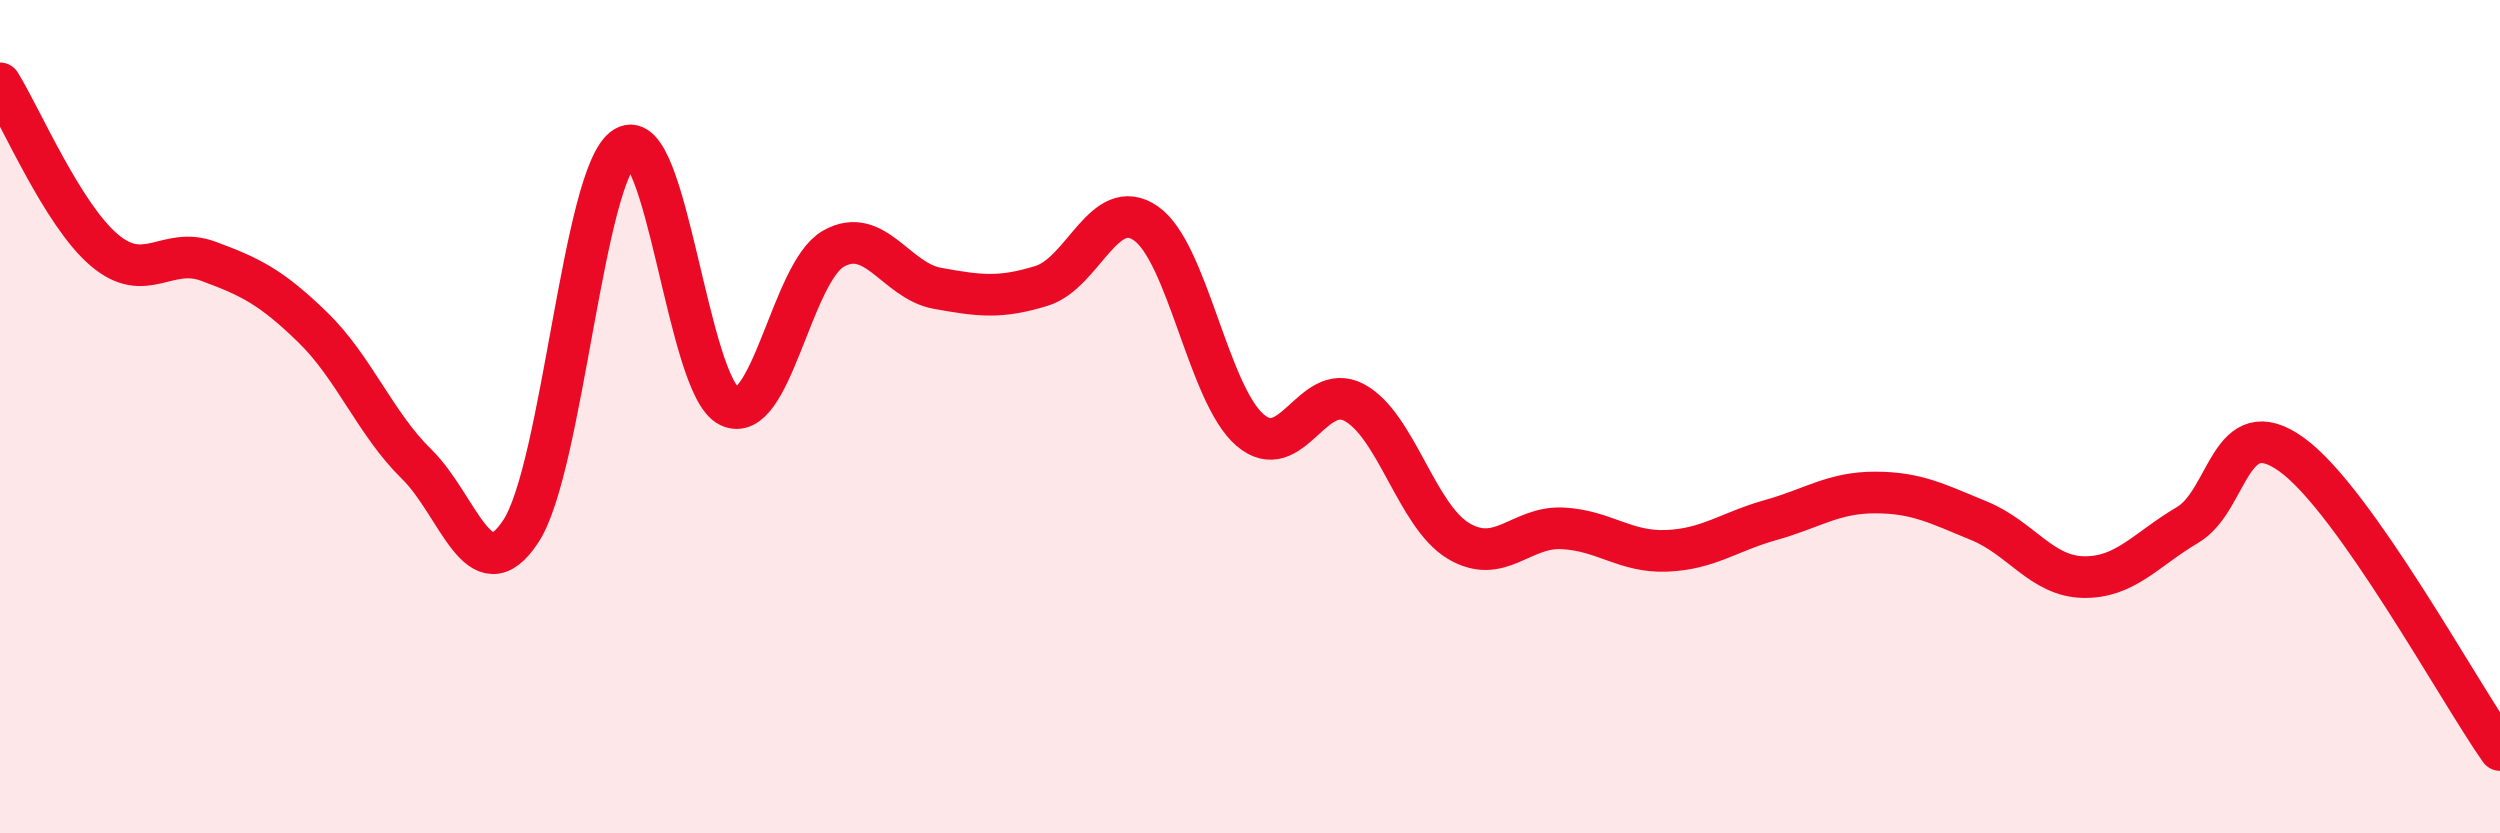 
    <svg width="60" height="20" viewBox="0 0 60 20" xmlns="http://www.w3.org/2000/svg">
      <path
        d="M 0,2 C 0.5,2.8 1.5,5.15 2.5,6 C 3.5,6.85 4,5.9 5,6.27 C 6,6.64 6.5,6.88 7.5,7.85 C 8.5,8.82 9,10.16 10,11.14 C 11,12.12 11.5,14.27 12.5,12.75 C 13.5,11.23 14,4.13 15,3.53 C 16,2.93 16.5,9.26 17.5,9.75 C 18.5,10.24 19,6.54 20,5.97 C 21,5.4 21.5,6.74 22.5,6.92 C 23.5,7.1 24,7.17 25,6.86 C 26,6.55 26.5,4.67 27.5,5.36 C 28.5,6.05 29,9.46 30,10.32 C 31,11.18 31.5,9.13 32.5,9.66 C 33.5,10.19 34,12.38 35,12.98 C 36,13.58 36.5,12.63 37.5,12.68 C 38.5,12.73 39,13.26 40,13.22 C 41,13.18 41.5,12.76 42.5,12.48 C 43.5,12.2 44,11.82 45,11.82 C 46,11.82 46.5,12.09 47.5,12.5 C 48.5,12.91 49,13.83 50,13.85 C 51,13.87 51.5,13.19 52.5,12.6 C 53.5,12.01 53.5,9.83 55,10.91 C 56.5,11.99 59,16.58 60,18L60 20L0 20Z"
        fill="#EB0A25"
        opacity="0.1"
        stroke-linecap="round"
        stroke-linejoin="round"
      />
      <path
        d="M 0,2 C 0.5,2.8 1.5,5.15 2.5,6 C 3.5,6.85 4,5.9 5,6.27 C 6,6.64 6.5,6.88 7.5,7.85 C 8.5,8.82 9,10.16 10,11.14 C 11,12.12 11.5,14.27 12.5,12.75 C 13.5,11.23 14,4.13 15,3.53 C 16,2.93 16.5,9.26 17.5,9.75 C 18.5,10.24 19,6.54 20,5.97 C 21,5.4 21.5,6.74 22.5,6.92 C 23.5,7.1 24,7.17 25,6.86 C 26,6.55 26.5,4.67 27.5,5.36 C 28.5,6.05 29,9.46 30,10.32 C 31,11.18 31.5,9.13 32.5,9.66 C 33.5,10.19 34,12.38 35,12.98 C 36,13.58 36.5,12.63 37.5,12.68 C 38.5,12.73 39,13.26 40,13.22 C 41,13.18 41.5,12.76 42.5,12.48 C 43.5,12.2 44,11.82 45,11.82 C 46,11.82 46.5,12.09 47.5,12.5 C 48.5,12.91 49,13.83 50,13.85 C 51,13.87 51.5,13.19 52.5,12.6 C 53.5,12.01 53.5,9.83 55,10.91 C 56.5,11.99 59,16.58 60,18"
        stroke="#EB0A25"
        stroke-width="1"
        fill="none"
        stroke-linecap="round"
        stroke-linejoin="round"
      />
    </svg>
  